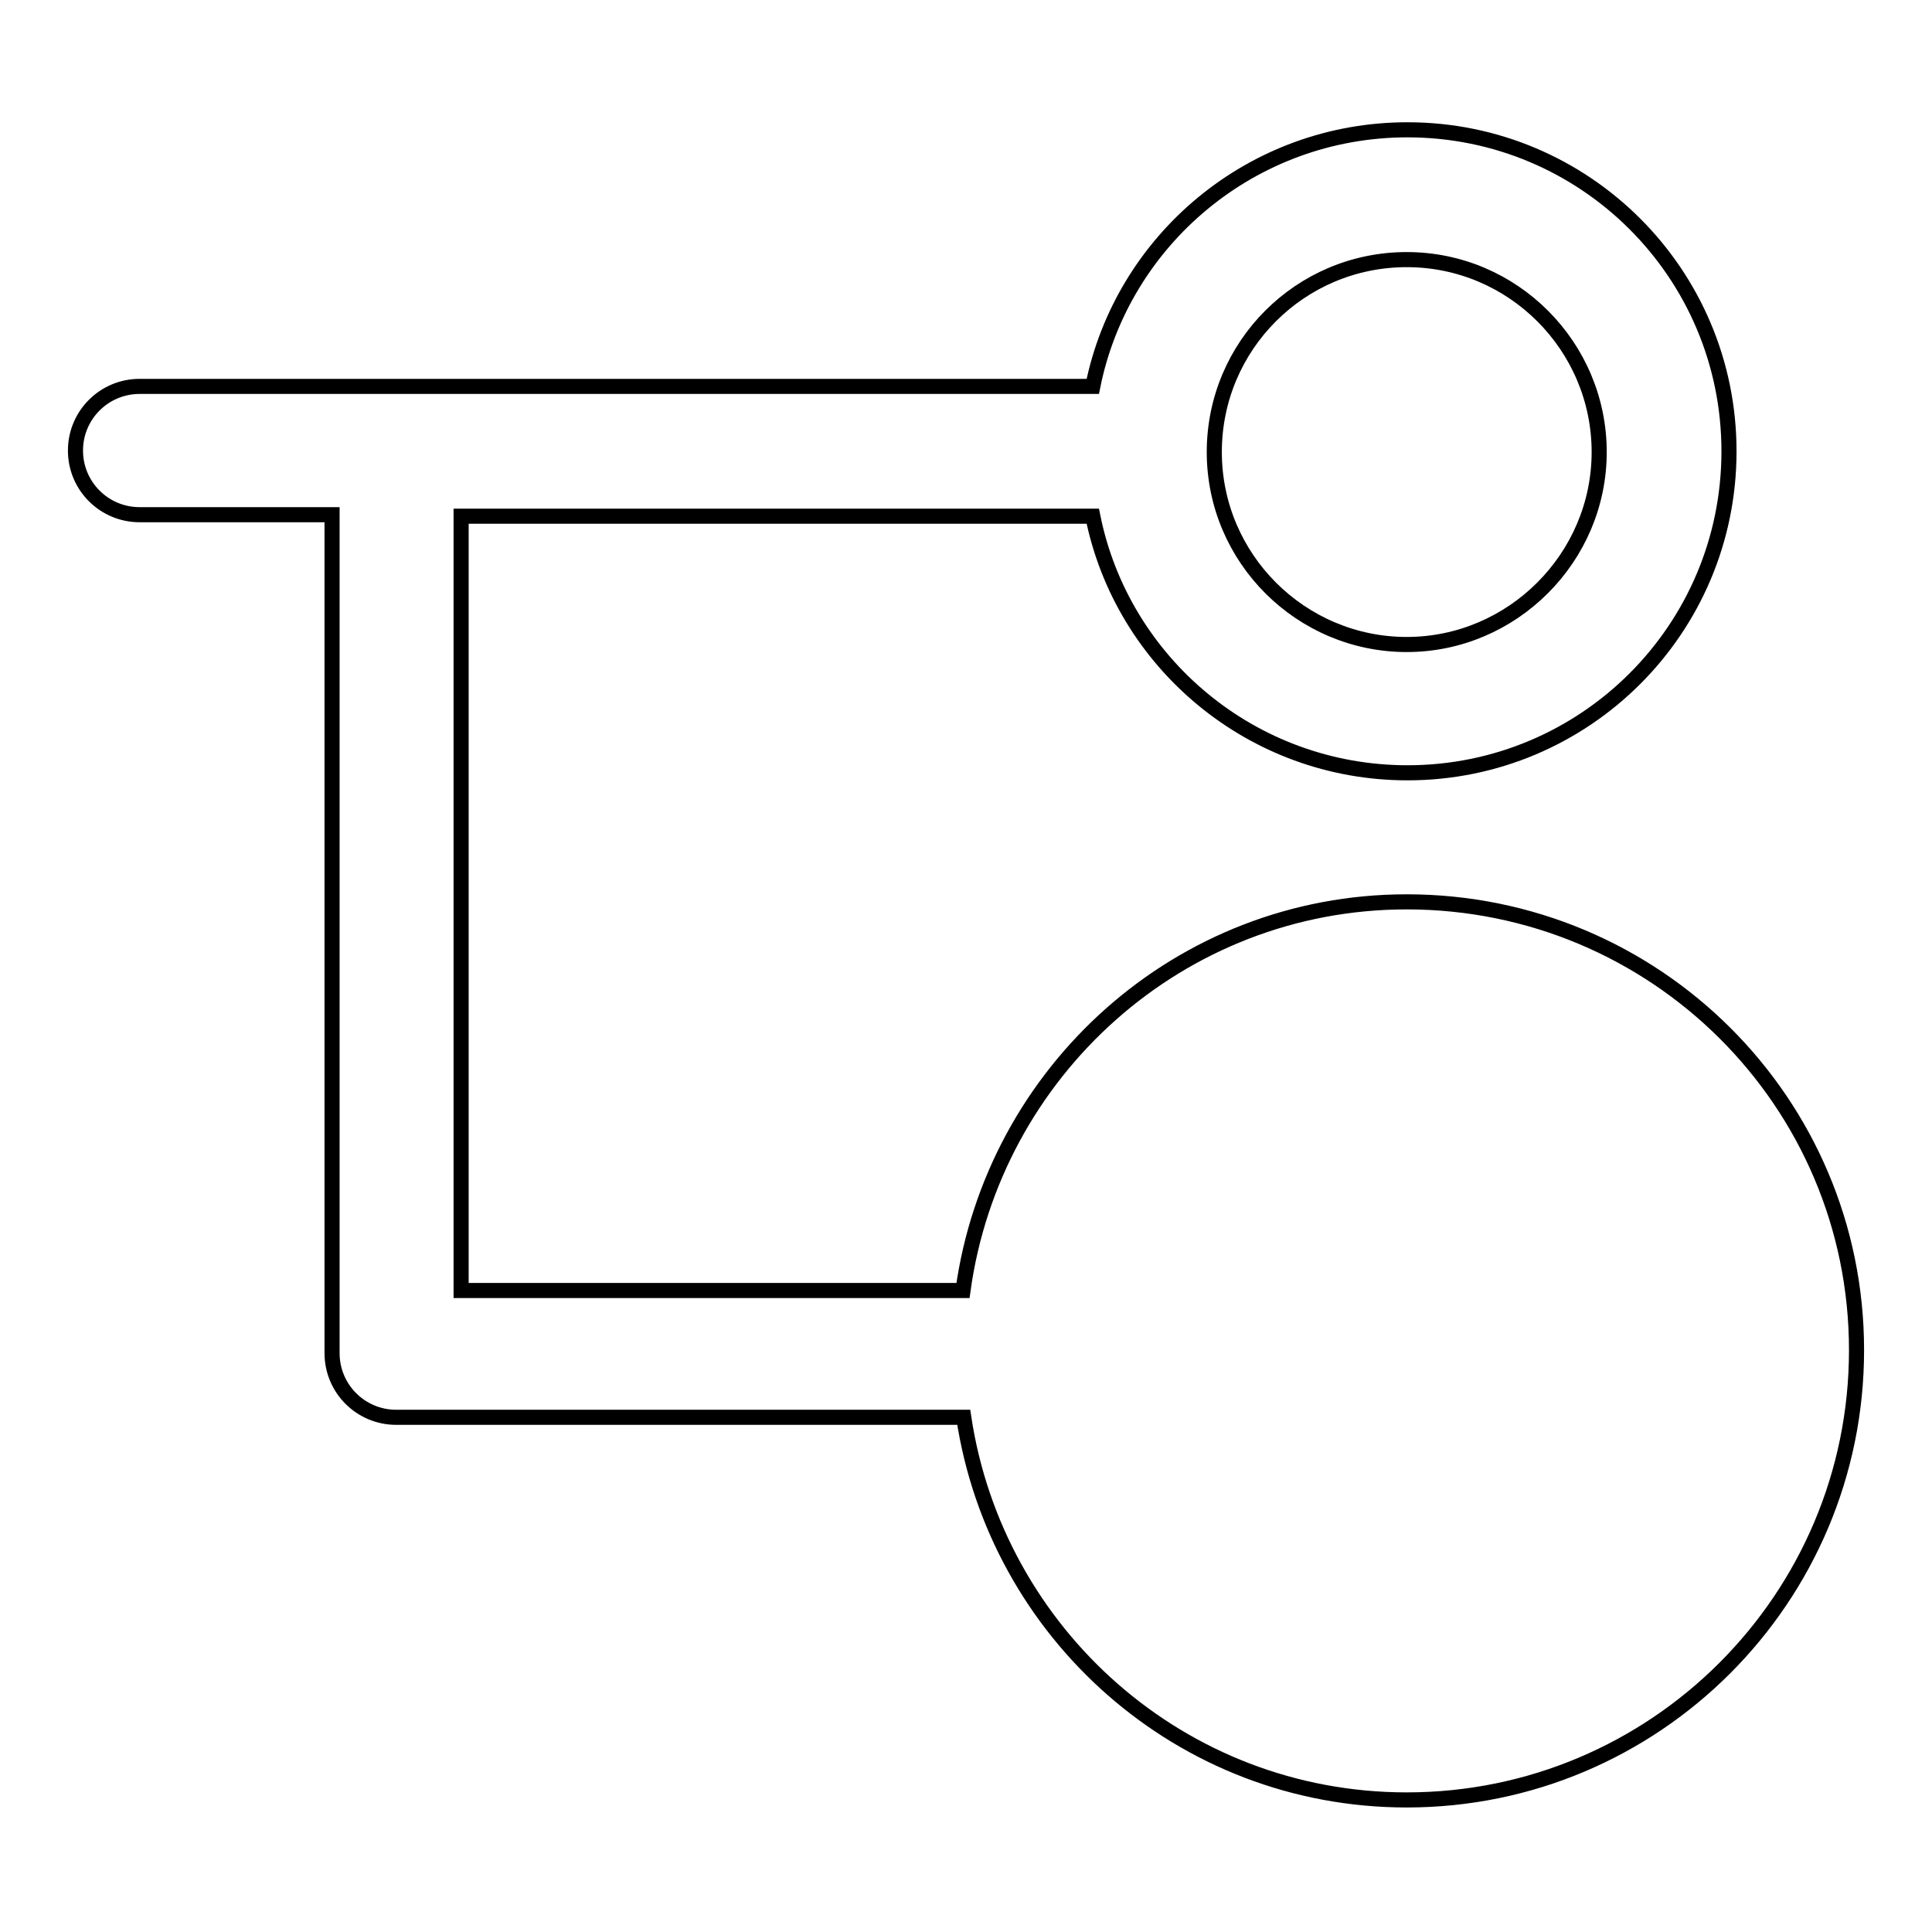 <?xml version="1.0" encoding="utf-8"?>
<!-- Svg Vector Icons : http://www.onlinewebfonts.com/icon -->
<!DOCTYPE svg PUBLIC "-//W3C//DTD SVG 1.1//EN" "http://www.w3.org/Graphics/SVG/1.1/DTD/svg11.dtd">
<svg version="1.1" xmlns="http://www.w3.org/2000/svg" xmlns:xlink="http://www.w3.org/1999/xlink" x="0px" y="0px" viewBox="0 0 256 256" enable-background="new 0 0 256 256" xml:space="preserve">
<g> <path stroke-width="2" fill-opacity="0" stroke="#000000"  d="M186.4,119.5c-30.1,0-54.8,22.5-58.8,51.5H61.1V68.4h83.7c3.9,19.4,21.1,34,41.7,34 c23.5,0,42.6-19,42.6-42.6s-19.1-42.6-42.6-42.6c-20.6,0-37.8,14.6-41.7,34H18.5c-4.7,0-8.5,3.8-8.5,8.5s3.8,8.5,8.5,8.5H44v111.1 c0,4.7,3.8,8.5,8.5,8.5h75.2c4.3,28.6,28.8,50.7,58.7,50.7c32.9,0,59.6-26.7,59.6-59.6S219.3,119.5,186.4,119.5z M186.4,34.4 c14.1,0,25.5,11.5,25.5,25.5s-11.5,25.5-25.5,25.5S160.9,74,160.9,59.9S172.3,34.4,186.4,34.4z"/></g>
</svg>